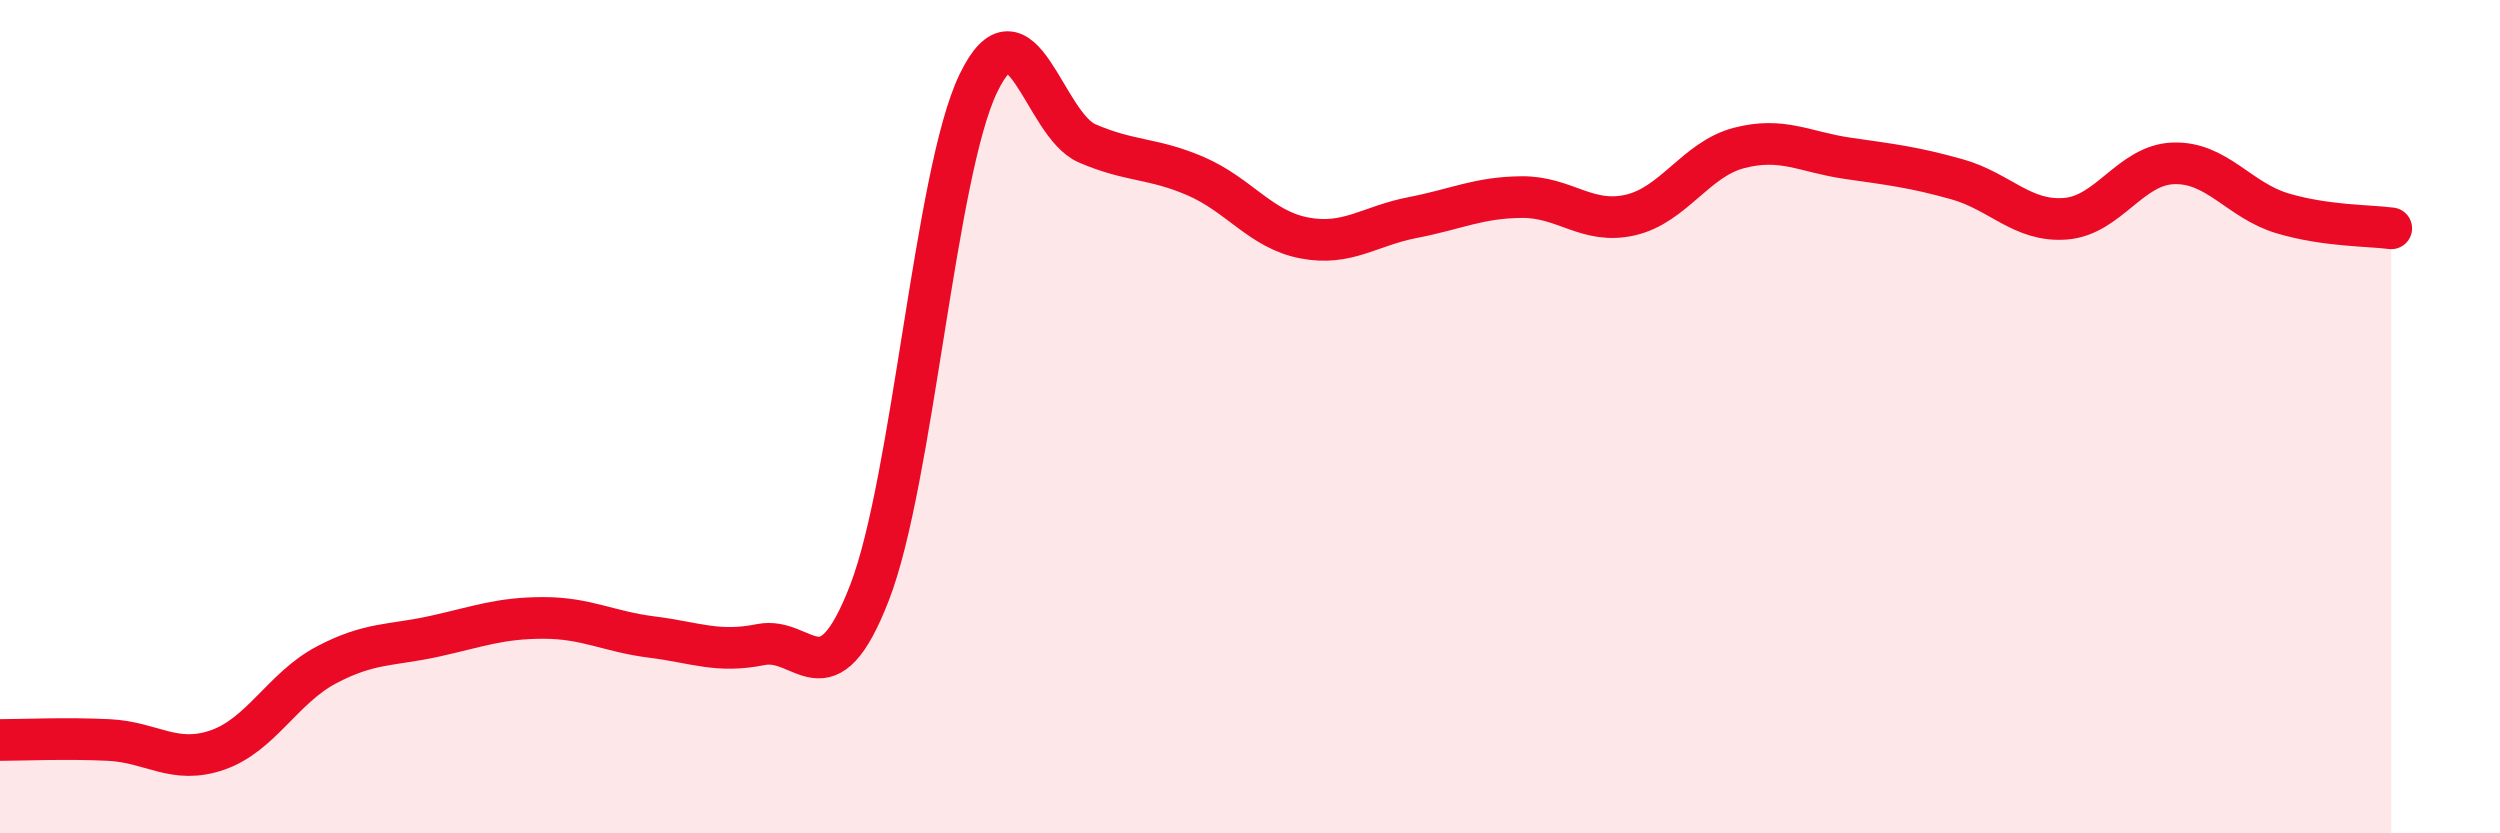 
    <svg width="60" height="20" viewBox="0 0 60 20" xmlns="http://www.w3.org/2000/svg">
      <path
        d="M 0,17.76 C 0.52,17.76 1.57,17.71 2.61,17.76 C 3.65,17.81 4.18,18.36 5.22,18 C 6.26,17.64 6.79,16.51 7.83,15.96 C 8.87,15.41 9.39,15.5 10.43,15.27 C 11.47,15.04 12,14.83 13.04,14.83 C 14.08,14.83 14.61,15.16 15.65,15.29 C 16.69,15.42 17.22,15.68 18.26,15.47 C 19.3,15.26 19.83,16.91 20.87,14.22 C 21.91,11.53 22.44,4.16 23.48,2 C 24.52,-0.16 25.05,2.99 26.09,3.44 C 27.13,3.89 27.66,3.78 28.7,4.23 C 29.74,4.68 30.26,5.51 31.3,5.71 C 32.34,5.91 32.87,5.42 33.91,5.22 C 34.95,5.02 35.48,4.74 36.52,4.73 C 37.56,4.72 38.09,5.4 39.13,5.16 C 40.17,4.92 40.7,3.82 41.74,3.55 C 42.78,3.28 43.31,3.65 44.35,3.8 C 45.39,3.95 45.92,4.01 46.96,4.3 C 48,4.59 48.53,5.33 49.57,5.25 C 50.61,5.17 51.13,3.95 52.17,3.92 C 53.21,3.89 53.74,4.81 54.78,5.12 C 55.82,5.43 56.87,5.41 57.39,5.48L57.39 20L0 20Z"
        fill="#EB0A25"
        opacity="0.1"
        stroke-linecap="round"
        stroke-linejoin="round"
      />
      <path
        d="M 0,17.76 C 0.52,17.76 1.57,17.71 2.61,17.76 C 3.65,17.81 4.18,18.36 5.22,18 C 6.26,17.64 6.79,16.51 7.83,15.96 C 8.87,15.41 9.39,15.5 10.43,15.27 C 11.47,15.04 12,14.83 13.04,14.83 C 14.08,14.83 14.61,15.16 15.65,15.29 C 16.69,15.42 17.22,15.68 18.26,15.47 C 19.3,15.26 19.83,16.91 20.87,14.22 C 21.91,11.53 22.44,4.16 23.48,2 C 24.52,-0.16 25.05,2.99 26.09,3.44 C 27.13,3.89 27.66,3.78 28.7,4.23 C 29.74,4.68 30.26,5.51 31.3,5.71 C 32.34,5.91 32.87,5.42 33.91,5.22 C 34.95,5.02 35.48,4.74 36.52,4.73 C 37.56,4.72 38.09,5.4 39.13,5.16 C 40.17,4.92 40.7,3.82 41.74,3.55 C 42.78,3.28 43.31,3.65 44.35,3.8 C 45.39,3.95 45.92,4.01 46.96,4.3 C 48,4.59 48.53,5.33 49.57,5.25 C 50.61,5.17 51.13,3.95 52.17,3.92 C 53.21,3.89 53.74,4.81 54.78,5.12 C 55.82,5.43 56.87,5.41 57.39,5.48"
        stroke="#EB0A25"
        stroke-width="1"
        fill="none"
        stroke-linecap="round"
        stroke-linejoin="round"
      />
    </svg>
  